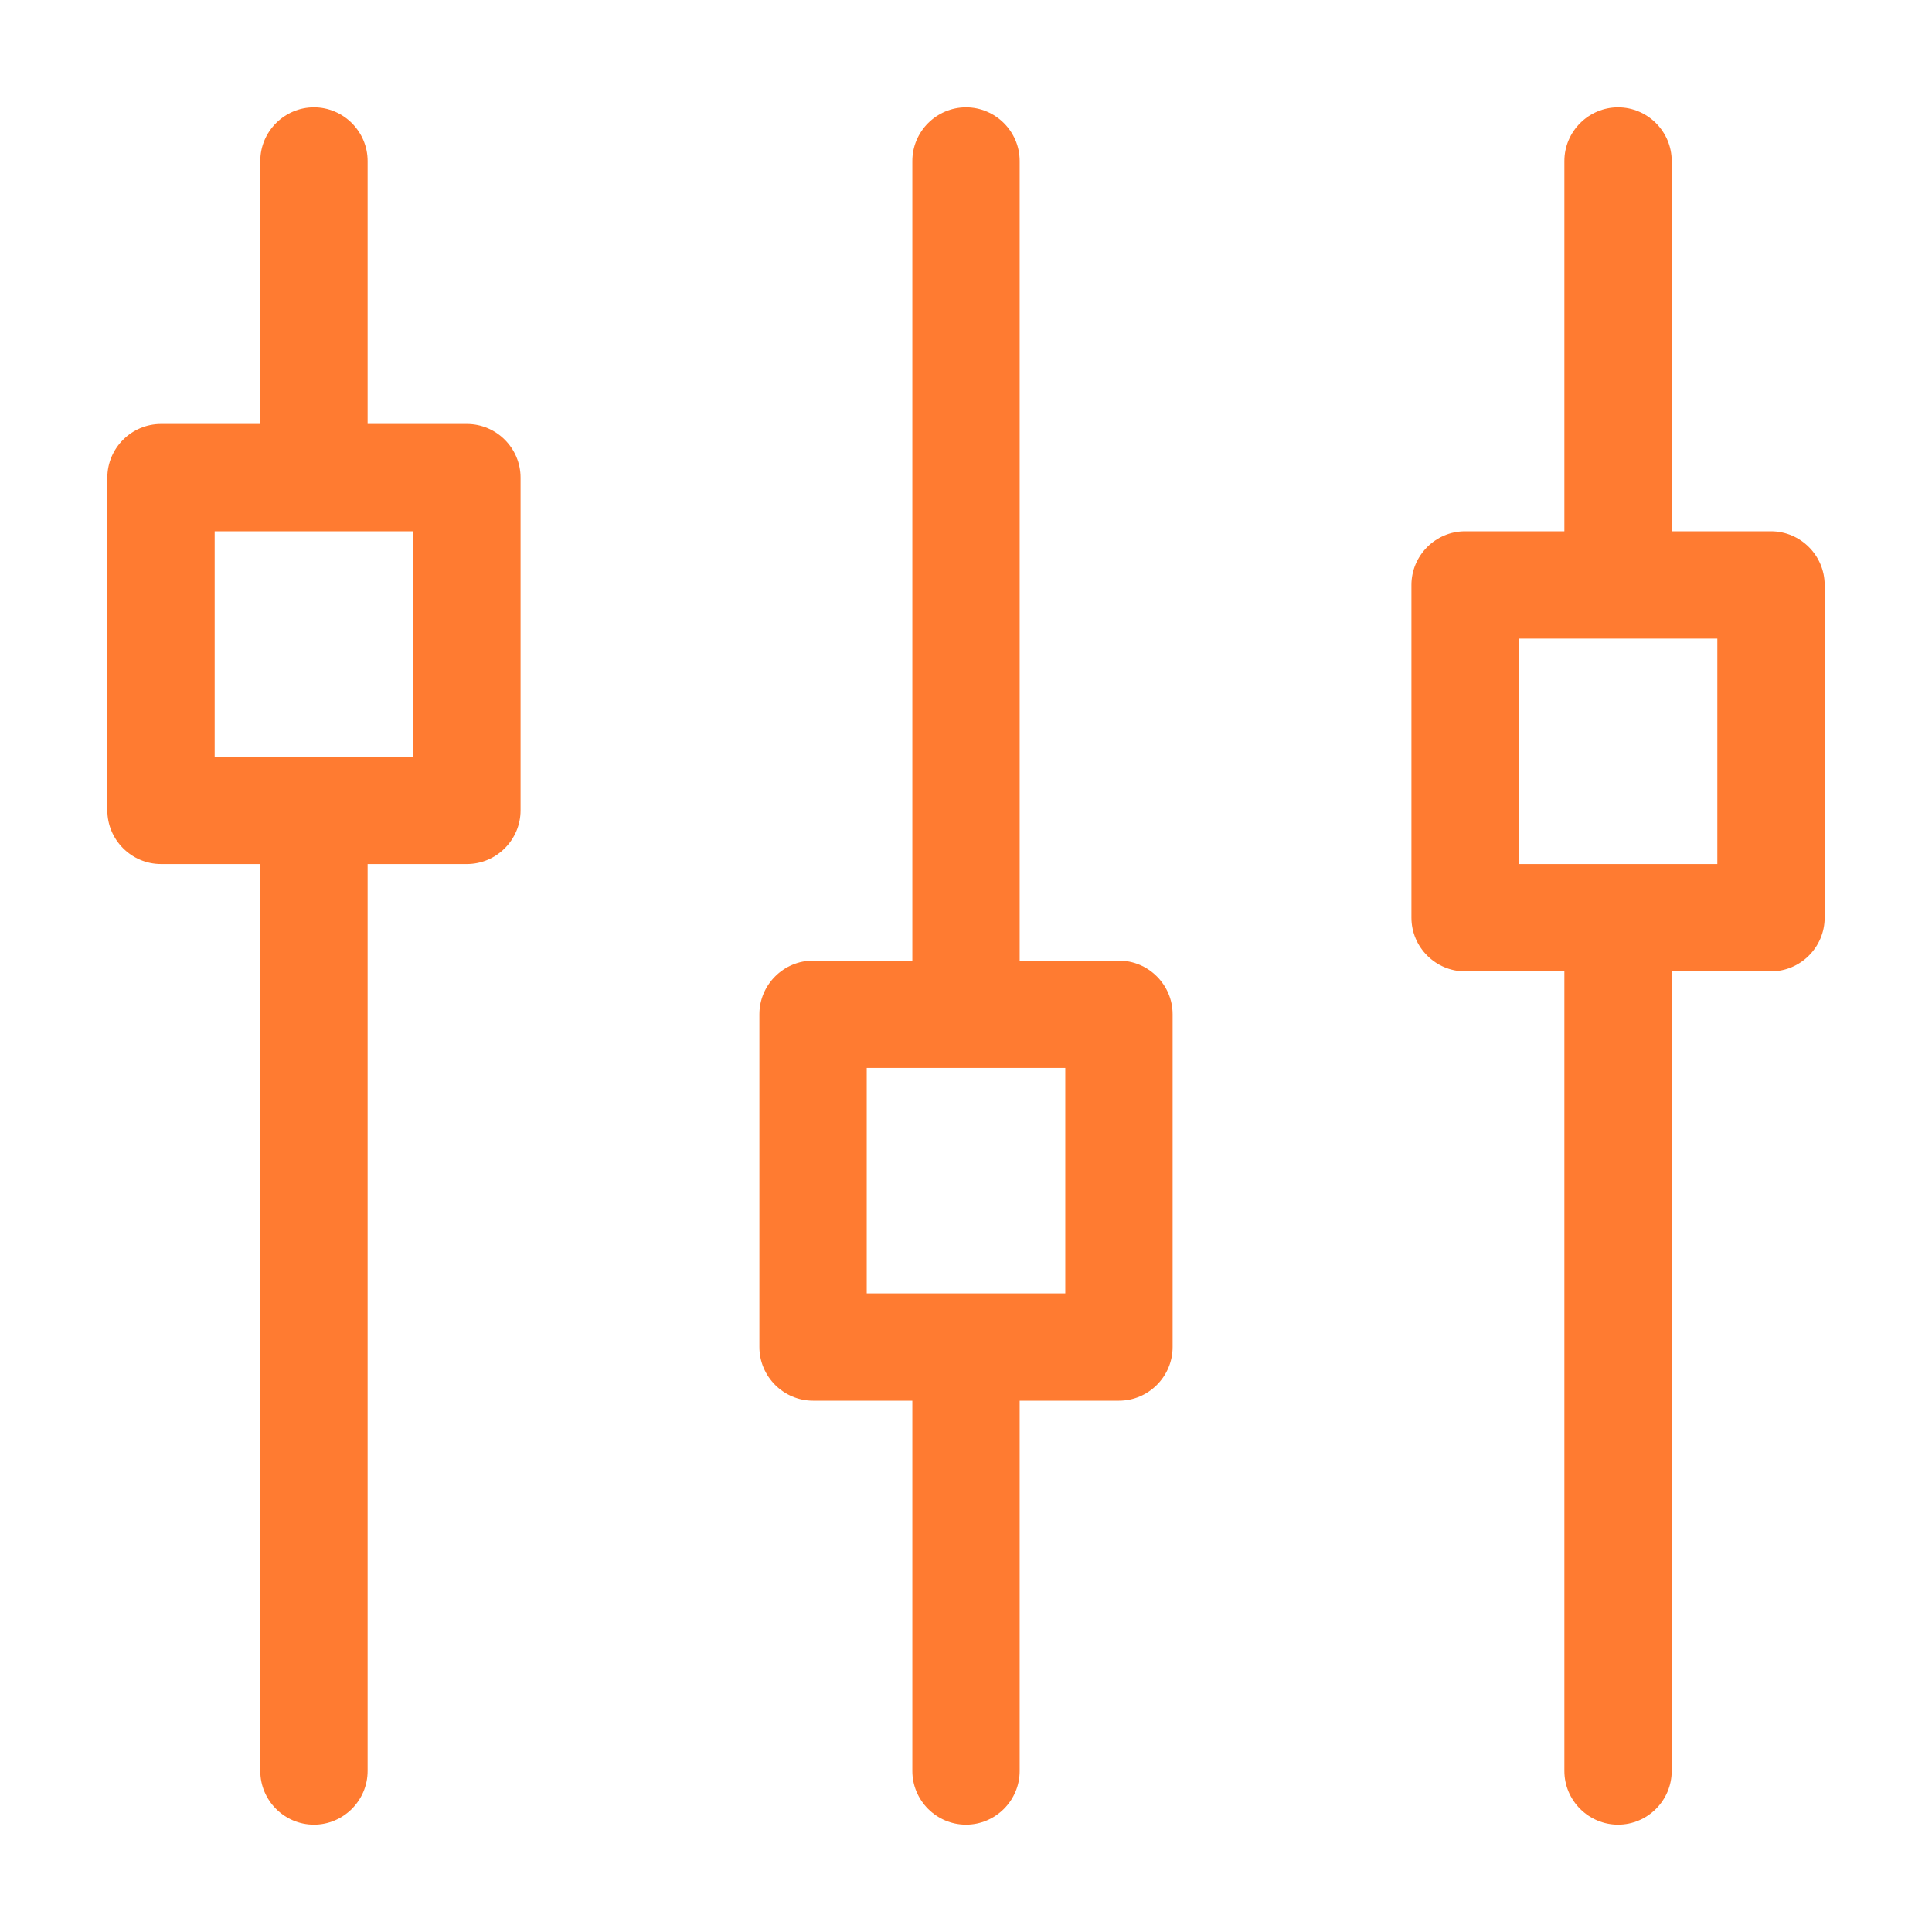 <svg xmlns="http://www.w3.org/2000/svg" width="54" height="54" viewBox="0 0 54 54" fill="none"><path d="M13.05 11.85H10.275V4.5C10.275 3.675 9.6 3 8.775 3C7.95 3 7.275 3.675 7.275 4.5V11.85H4.5C3.675 11.85 3 12.525 3 13.35V22.65C3 23.475 3.675 24.15 4.5 24.15H7.275V49.5C7.275 50.325 7.95 51 8.775 51C9.6 51 10.275 50.325 10.275 49.5V24.15H13.05C13.875 24.15 14.55 23.475 14.55 22.65V13.35C14.55 12.525 13.875 11.85 13.05 11.85ZM11.55 21.15H6V14.85H8.775H11.55V21.15Z" fill="#FF7B31"/><path d="M31.275 26.85H28.5V4.5C28.5 3.675 27.825 3 27 3C26.175 3 25.5 3.675 25.5 4.5V26.85H22.725C21.9 26.85 21.225 27.525 21.225 28.35V37.65C21.225 38.475 21.9 39.15 22.725 39.15H25.5V49.5C25.5 50.325 26.175 51 27 51C27.825 51 28.5 50.325 28.5 49.5V39.15H31.275C32.1 39.15 32.775 38.475 32.775 37.65V28.35C32.775 27.525 32.1 26.85 31.275 26.85ZM29.775 36.15H24.225V29.85H29.775V36.15Z" fill="#FF7B31"/><path d="M49.5 14.85H46.725V4.5C46.725 3.675 46.05 3 45.225 3C44.4 3 43.725 3.675 43.725 4.5V14.85H40.95C40.125 14.85 39.45 15.525 39.45 16.35V25.65C39.45 26.475 40.125 27.15 40.95 27.15H43.725V49.5C43.725 50.325 44.4 51 45.225 51C46.05 51 46.725 50.325 46.725 49.5V27.15H49.5C50.325 27.15 51 26.475 51 25.65V16.35C51 15.525 50.325 14.85 49.5 14.85ZM48 24.15H42.45V17.85H48V24.15Z" fill="#FF7B31"/></svg>